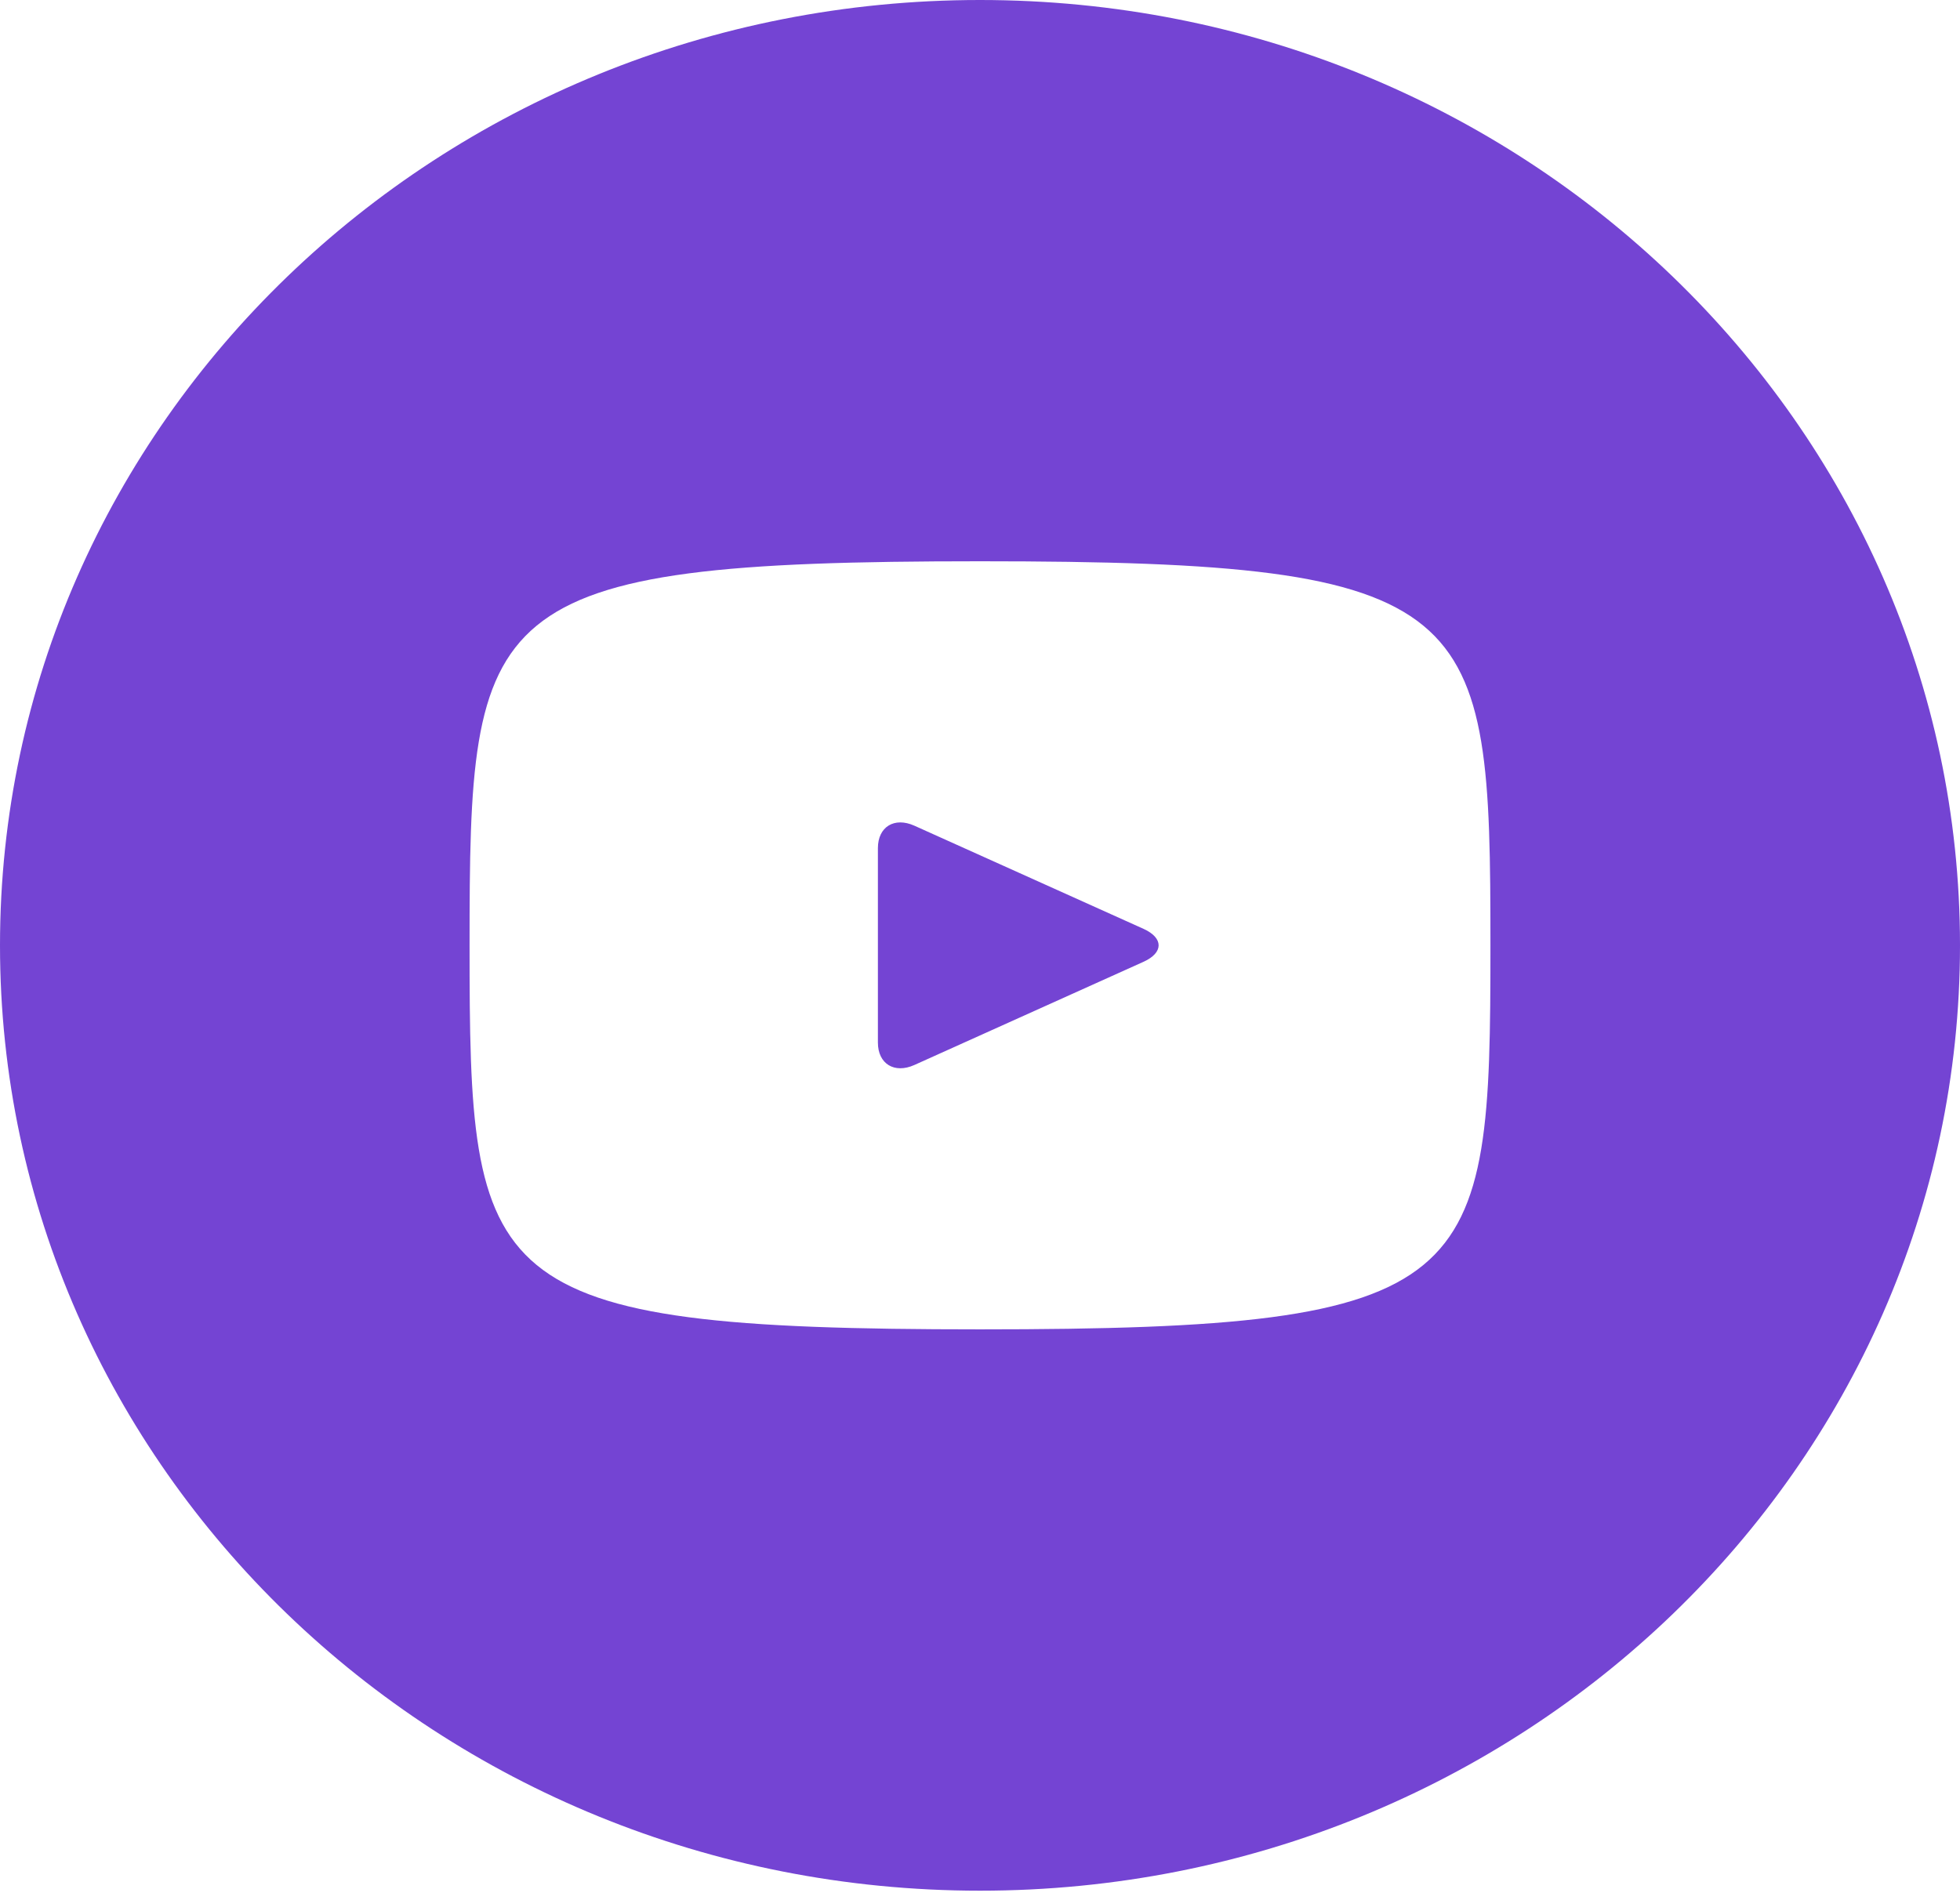 <?xml version="1.0" encoding="UTF-8"?> <svg xmlns="http://www.w3.org/2000/svg" width="33" height="32" viewBox="0 0 33 32" fill="none"> <path d="M19.255 15.643L15.395 13.905C15.058 13.754 14.781 13.923 14.781 14.283V17.557C14.781 17.916 15.058 18.086 15.395 17.935L19.253 16.197C19.592 16.044 19.592 15.796 19.255 15.643ZM16.5 0C7.387 0 0 7.127 0 15.92C0 24.712 7.387 31.84 16.5 31.84C25.613 31.84 33 24.712 33 15.92C33 7.127 25.613 0 16.5 0ZM16.5 22.387C8.054 22.387 7.906 21.653 7.906 15.92C7.906 10.187 8.054 9.452 16.5 9.452C24.946 9.452 25.094 10.187 25.094 15.92C25.094 21.653 24.946 22.387 16.5 22.387Z" fill="#7444D3"></path> </svg> 